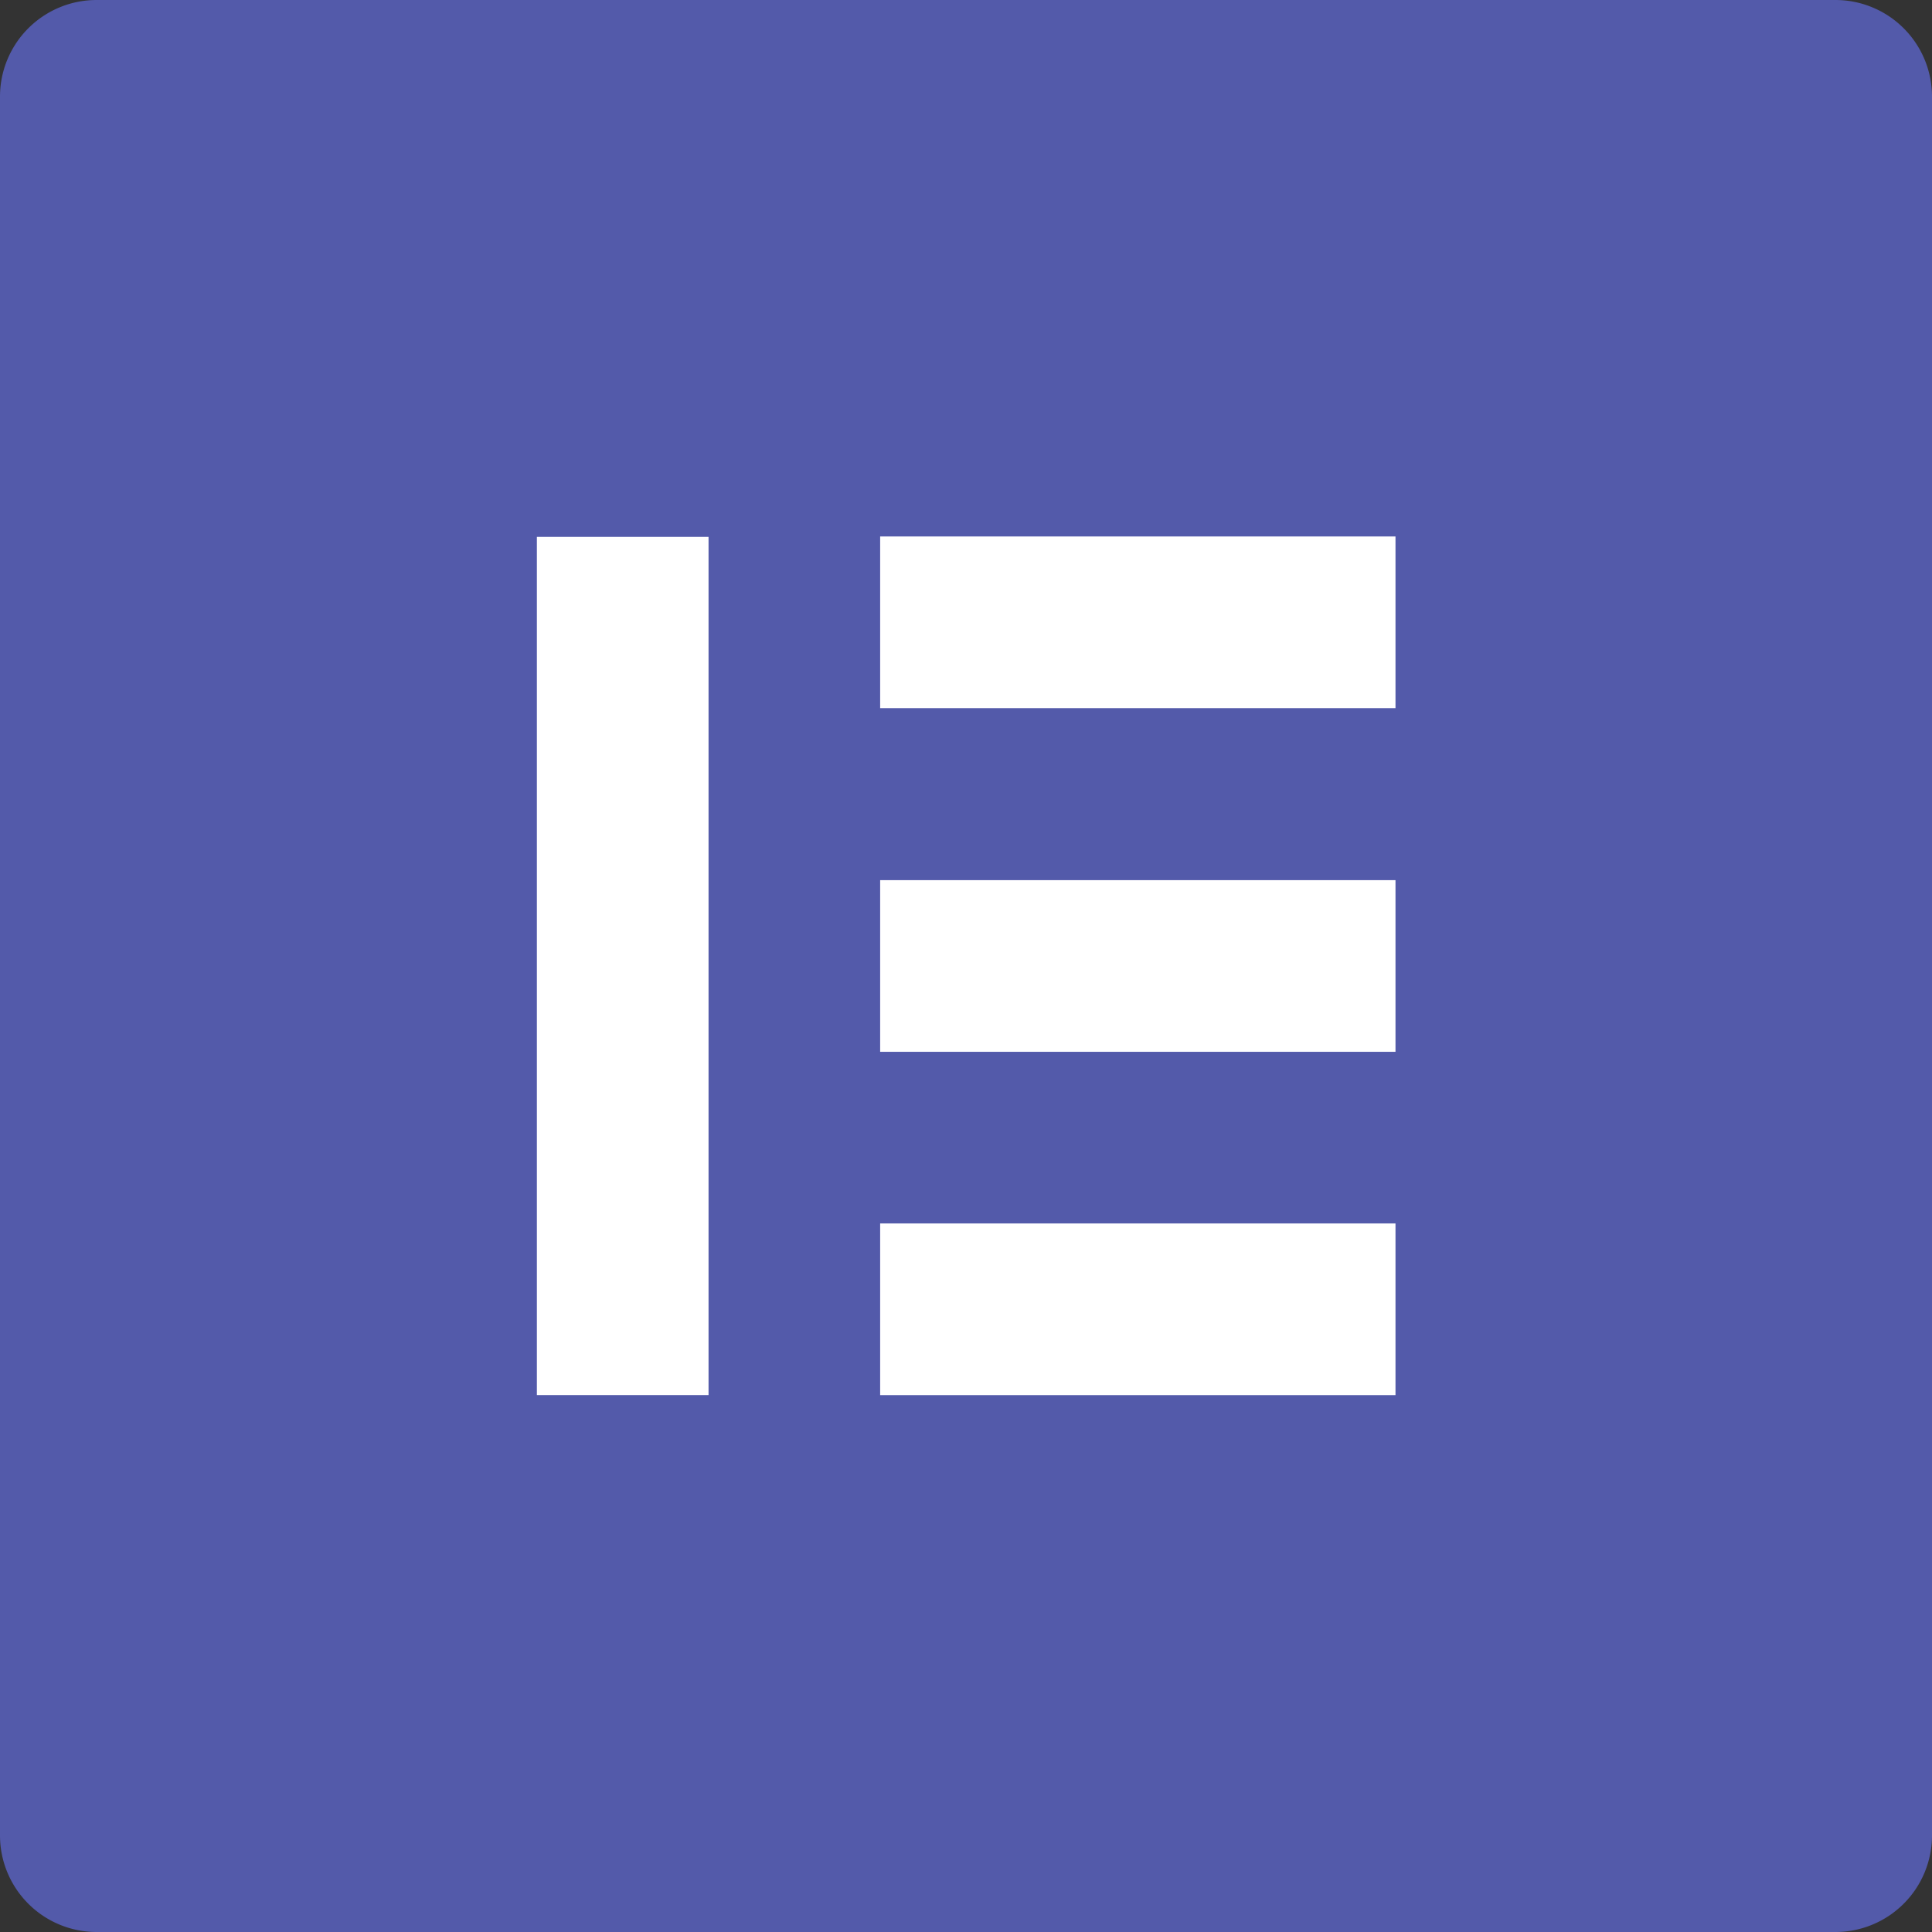 <svg xmlns="http://www.w3.org/2000/svg" viewBox="0 0 460 460"><rect x="0" y="0" width="460" height="460" fill="#333333" stroke="none"/><defs><style>.cls-1{fill:#535aaa;}.cls-2{fill:#fff;}</style></defs><g id="Calque_2" data-name="Calque 2"><g id="Calque_1-2" data-name="Calque 1"><g id="_109-elementor" data-name="109-elementor"><path class="cls-1" d="M437,0H23A23,23,0,0,0,0,23V437a23,23,0,0,0,23,23H437a23,23,0,0,0,23-23V23A23,23,0,0,0,437,0"></path><rect class="cls-2" x="127.83" y="127.83" width="40.87" height="204.33"></rect><rect class="cls-2" x="209.56" y="291.3" width="122.7" height="40.87"></rect><rect class="cls-2" x="209.56" y="209.56" width="122.7" height="40.87"></rect><rect class="cls-2" x="209.56" y="127.73" width="122.7" height="40.87"></rect></g></g></g></svg>
